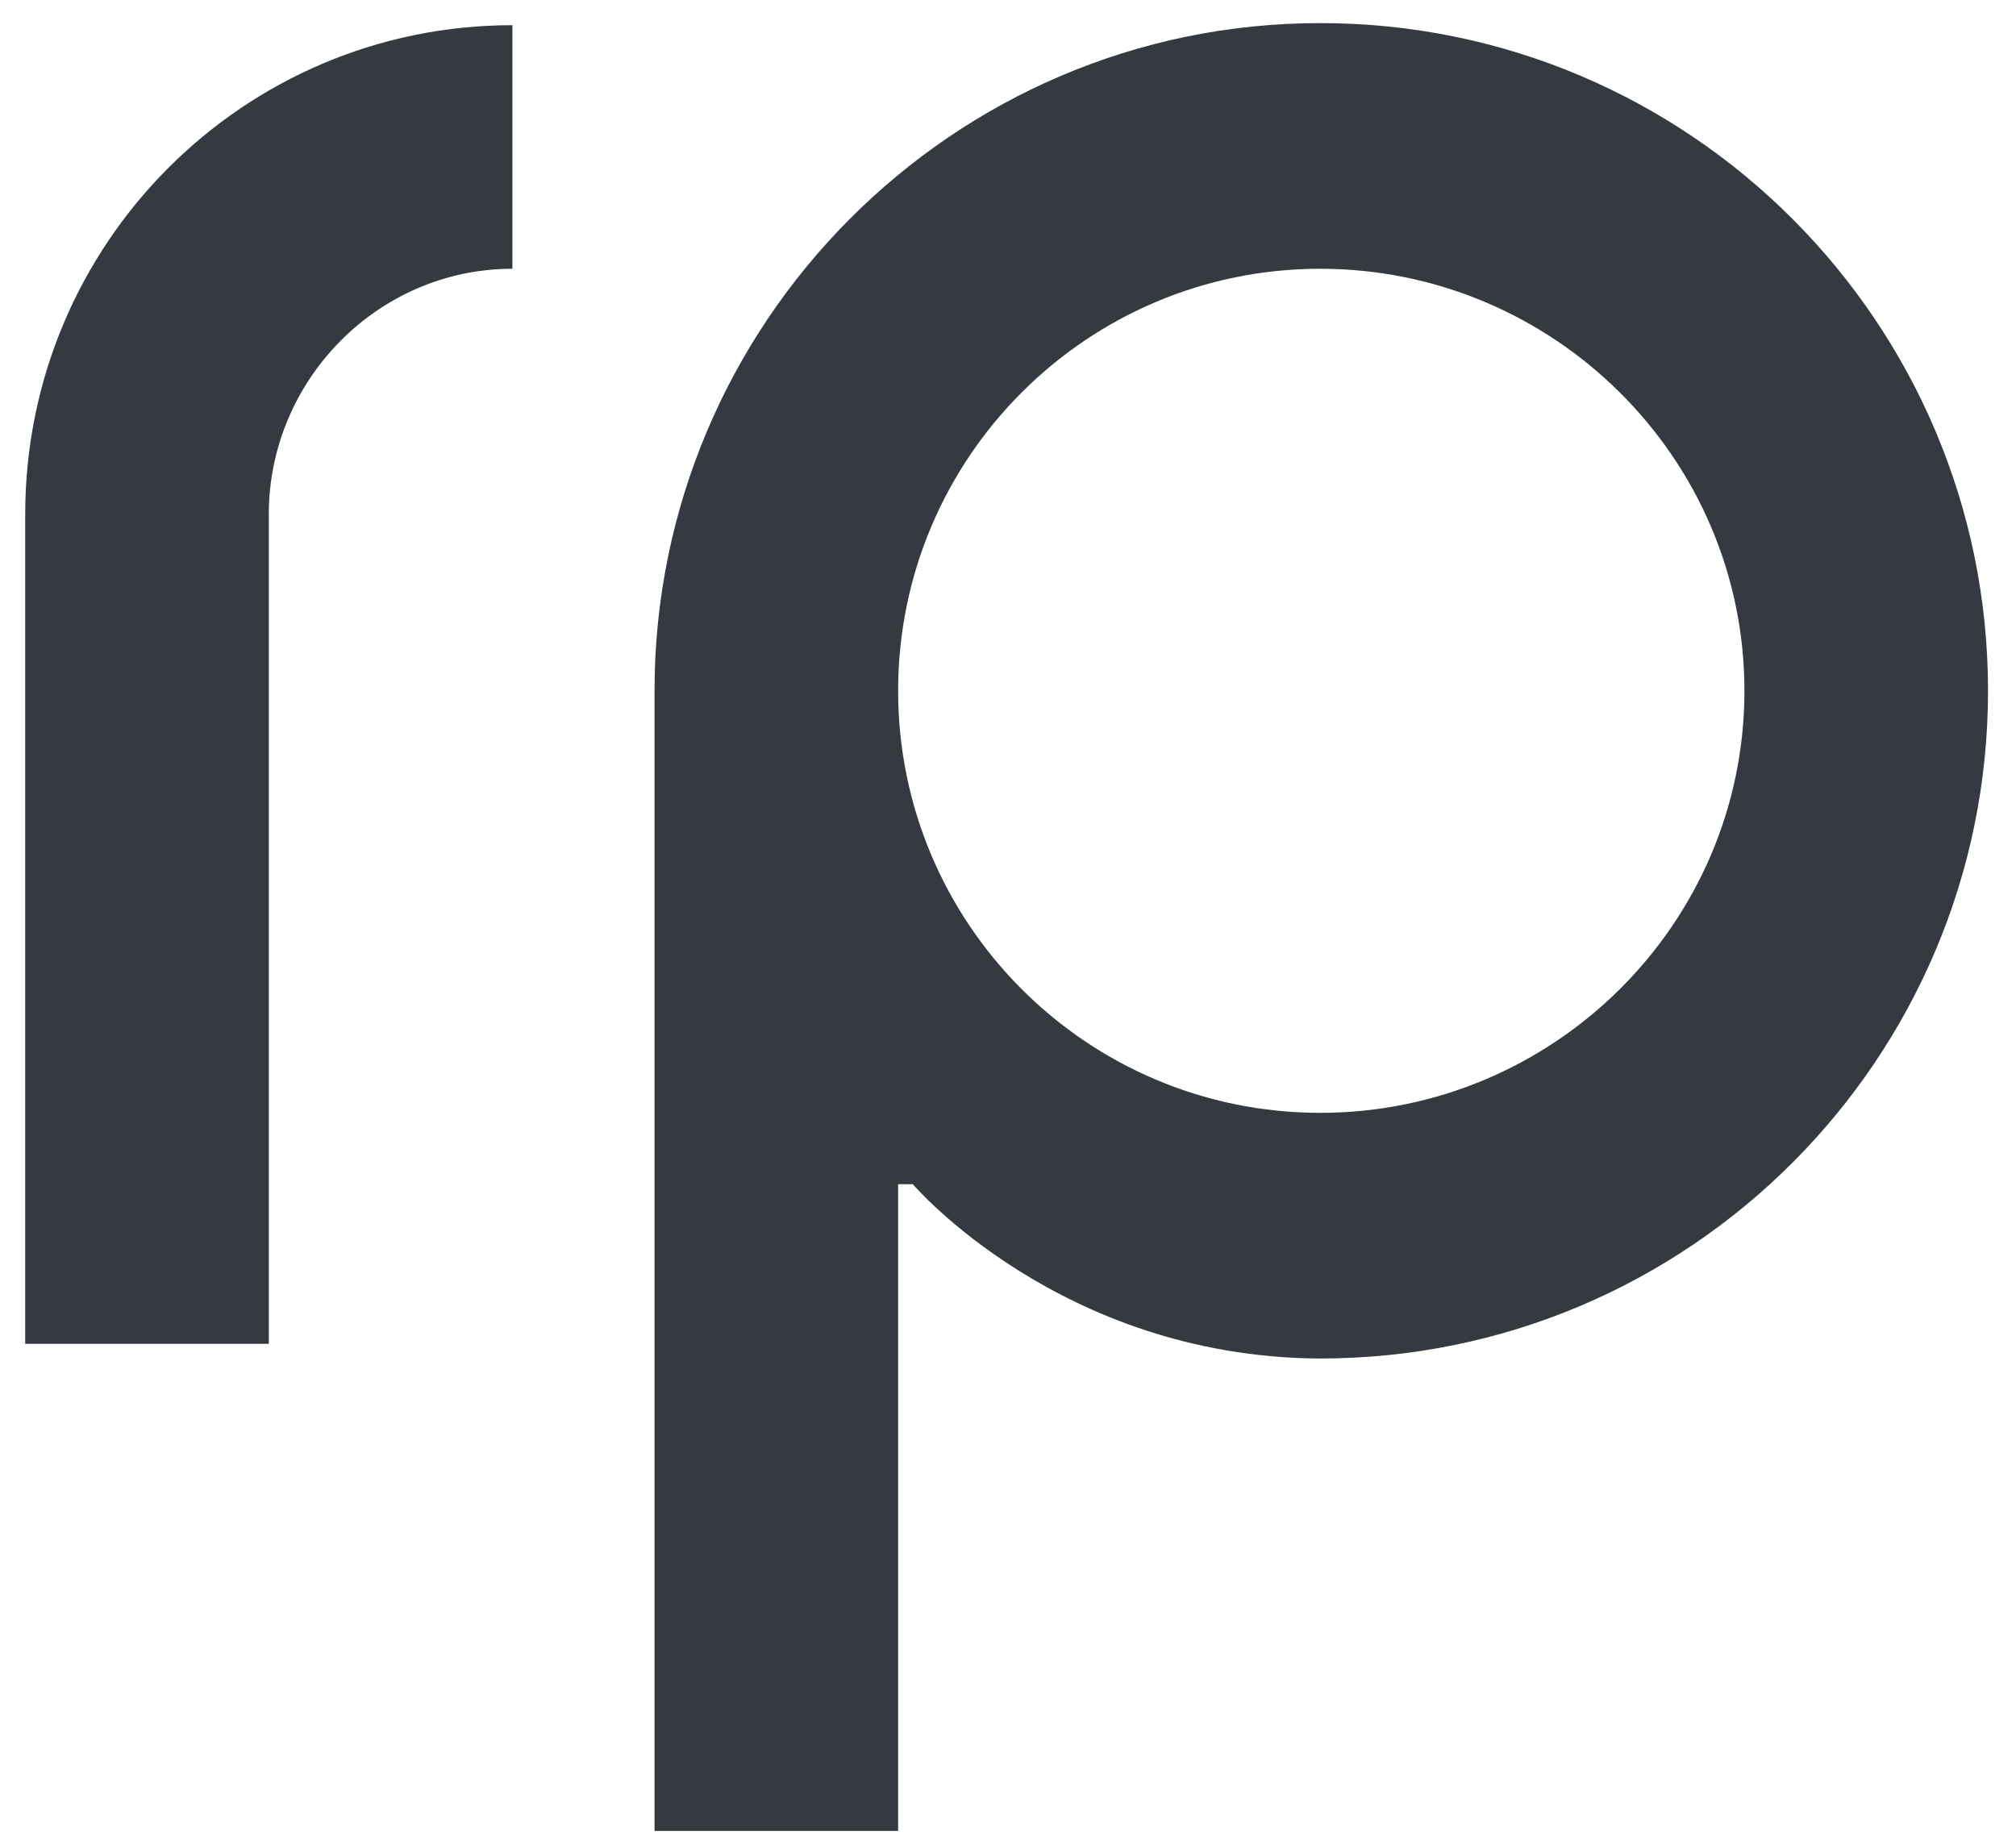 <?xml version="1.0" encoding="UTF-8"?> <svg xmlns="http://www.w3.org/2000/svg" width="48" height="44" viewBox="0 0 48 44" fill="none"><path d="M0.6 12.25C0.6 5.8 5.8 0.6 12.2 0.6V6.4C9 6.4 6.4 9.05 6.4 12.25V32H0.6V12.25ZM31.434 0.55C40.234 0.55 47.334 7.7 47.334 16.45C47.334 25.2 40.234 32.35 31.434 32.35C31.434 32.35 31.434 32.35 31.384 32.35C25.234 32.3 21.734 28.2 21.734 28.2H21.384V43.6H15.584V16.45C15.584 7.7 22.684 0.55 31.434 0.55ZM31.434 26.5C36.984 26.5 41.534 22 41.534 16.45C41.534 10.9 36.984 6.4 31.434 6.4C25.884 6.4 21.384 10.9 21.384 16.45C21.384 22 25.884 26.5 31.434 26.5Z" fill="#343A40"></path></svg> 